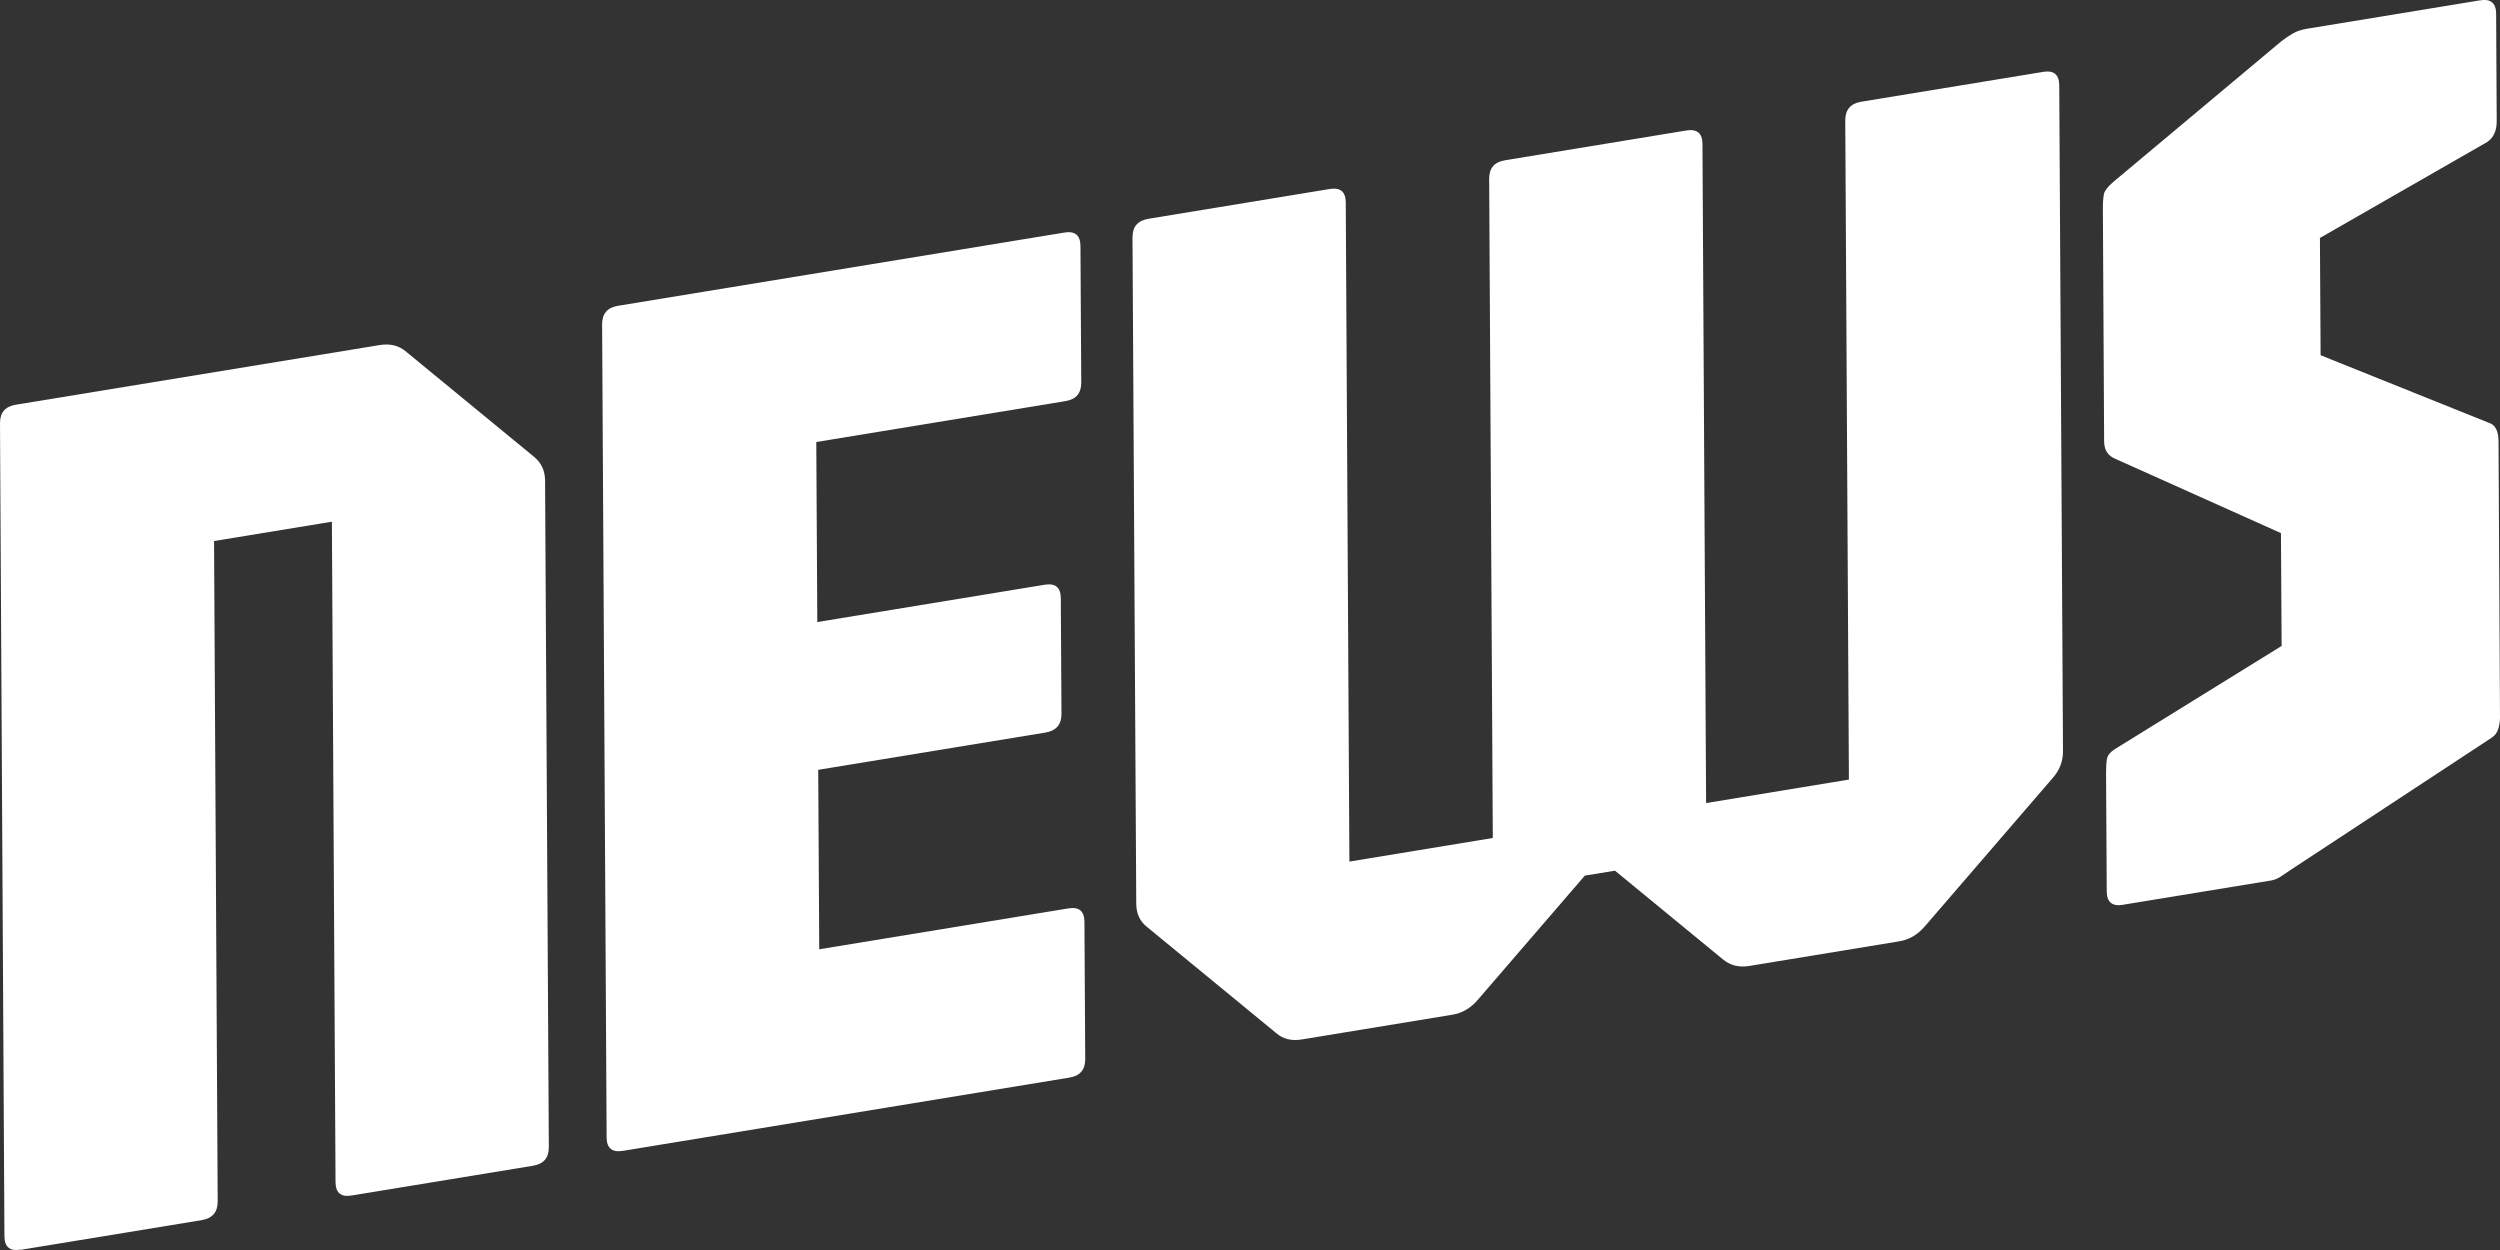 <svg width="66" height="33" viewBox="0 0 66 33" fill="none" xmlns="http://www.w3.org/2000/svg">
<rect x="0" y="0" width="66" height="33" fill="#333333" stroke="none"/>
<path d="M0.543 32.99C0.261 33.038 0.12 32.919 0.117 32.641L0 11.17C0 10.892 0.138 10.729 0.42 10.684L10.022 9.11C10.292 9.065 10.517 9.119 10.7 9.267L14.099 12.06C14.291 12.217 14.387 12.424 14.39 12.682L14.489 30.29C14.489 30.568 14.351 30.731 14.069 30.776L9.284 31.561C9.002 31.609 8.861 31.49 8.858 31.212L8.762 13.773L5.651 14.283L5.747 31.722C5.747 32 5.609 32.163 5.328 32.211L0.543 32.996V32.99Z" fill="white"/>
<path d="M16.442 30.382C16.16 30.43 16.018 30.311 16.015 30.032L15.896 8.559C15.896 8.281 16.034 8.118 16.316 8.073L28.098 6.14C28.38 6.093 28.521 6.211 28.524 6.49L28.545 10.104C28.545 10.383 28.407 10.546 28.125 10.59L21.55 11.669L21.577 16.422L27.579 15.437C27.861 15.39 28.002 15.508 28.005 15.787L28.023 18.85C28.023 19.128 27.885 19.291 27.603 19.339L21.601 20.323L21.628 25.061L28.203 23.982C28.485 23.934 28.626 24.053 28.629 24.331L28.65 27.963C28.65 28.242 28.512 28.405 28.23 28.449L16.448 30.382H16.442Z" fill="white"/>
<path d="M34.364 27.442C34.095 27.486 33.867 27.43 33.687 27.27L30.288 24.477C30.096 24.329 29.997 24.121 29.997 23.854L29.898 6.265C29.898 5.986 30.036 5.823 30.318 5.776L35.102 4.99C35.384 4.943 35.525 5.061 35.528 5.34L35.624 22.746L39.41 22.123L39.314 4.717C39.314 4.439 39.452 4.276 39.734 4.231L44.519 3.445C44.801 3.398 44.942 3.517 44.945 3.795L45.041 21.201L48.811 20.581L48.715 3.176C48.715 2.897 48.853 2.734 49.135 2.686L53.938 1.898C54.22 1.85 54.361 1.969 54.364 2.248L54.463 19.837C54.463 20.104 54.37 20.344 54.178 20.555L50.815 24.456C50.623 24.679 50.401 24.809 50.14 24.851L46.169 25.503C45.907 25.544 45.682 25.488 45.49 25.331L42.635 22.986L41.84 23.116L39.014 26.395C38.825 26.617 38.6 26.748 38.339 26.789L34.364 27.442Z" fill="white"/>
<path d="M56.044 23.887C55.762 23.934 55.621 23.816 55.618 23.537L55.6 20.392C55.6 20.246 55.606 20.128 55.624 20.036C55.639 19.944 55.705 19.861 55.816 19.787L60.235 17.053L60.217 14.074L55.84 12.111C55.648 12.031 55.552 11.88 55.549 11.658L55.516 5.515C55.516 5.337 55.525 5.203 55.546 5.114C55.567 5.028 55.651 4.922 55.798 4.797L60.229 1.088C60.34 1.002 60.445 0.934 60.541 0.878C60.637 0.824 60.757 0.783 60.904 0.759L65.472 0.009C65.754 -0.038 65.895 0.08 65.898 0.359L65.913 3.205C65.913 3.451 65.832 3.632 65.664 3.748L61.246 6.282L61.264 9.378L65.706 11.162C65.877 11.213 65.961 11.379 65.961 11.658L66 18.939C66 19.028 65.988 19.125 65.958 19.229C65.931 19.333 65.871 19.416 65.781 19.475L60.487 22.956C60.421 23 60.337 23.057 60.241 23.122C60.145 23.187 60.052 23.229 59.962 23.244L56.038 23.887H56.044Z" fill="white"/>
</svg>

